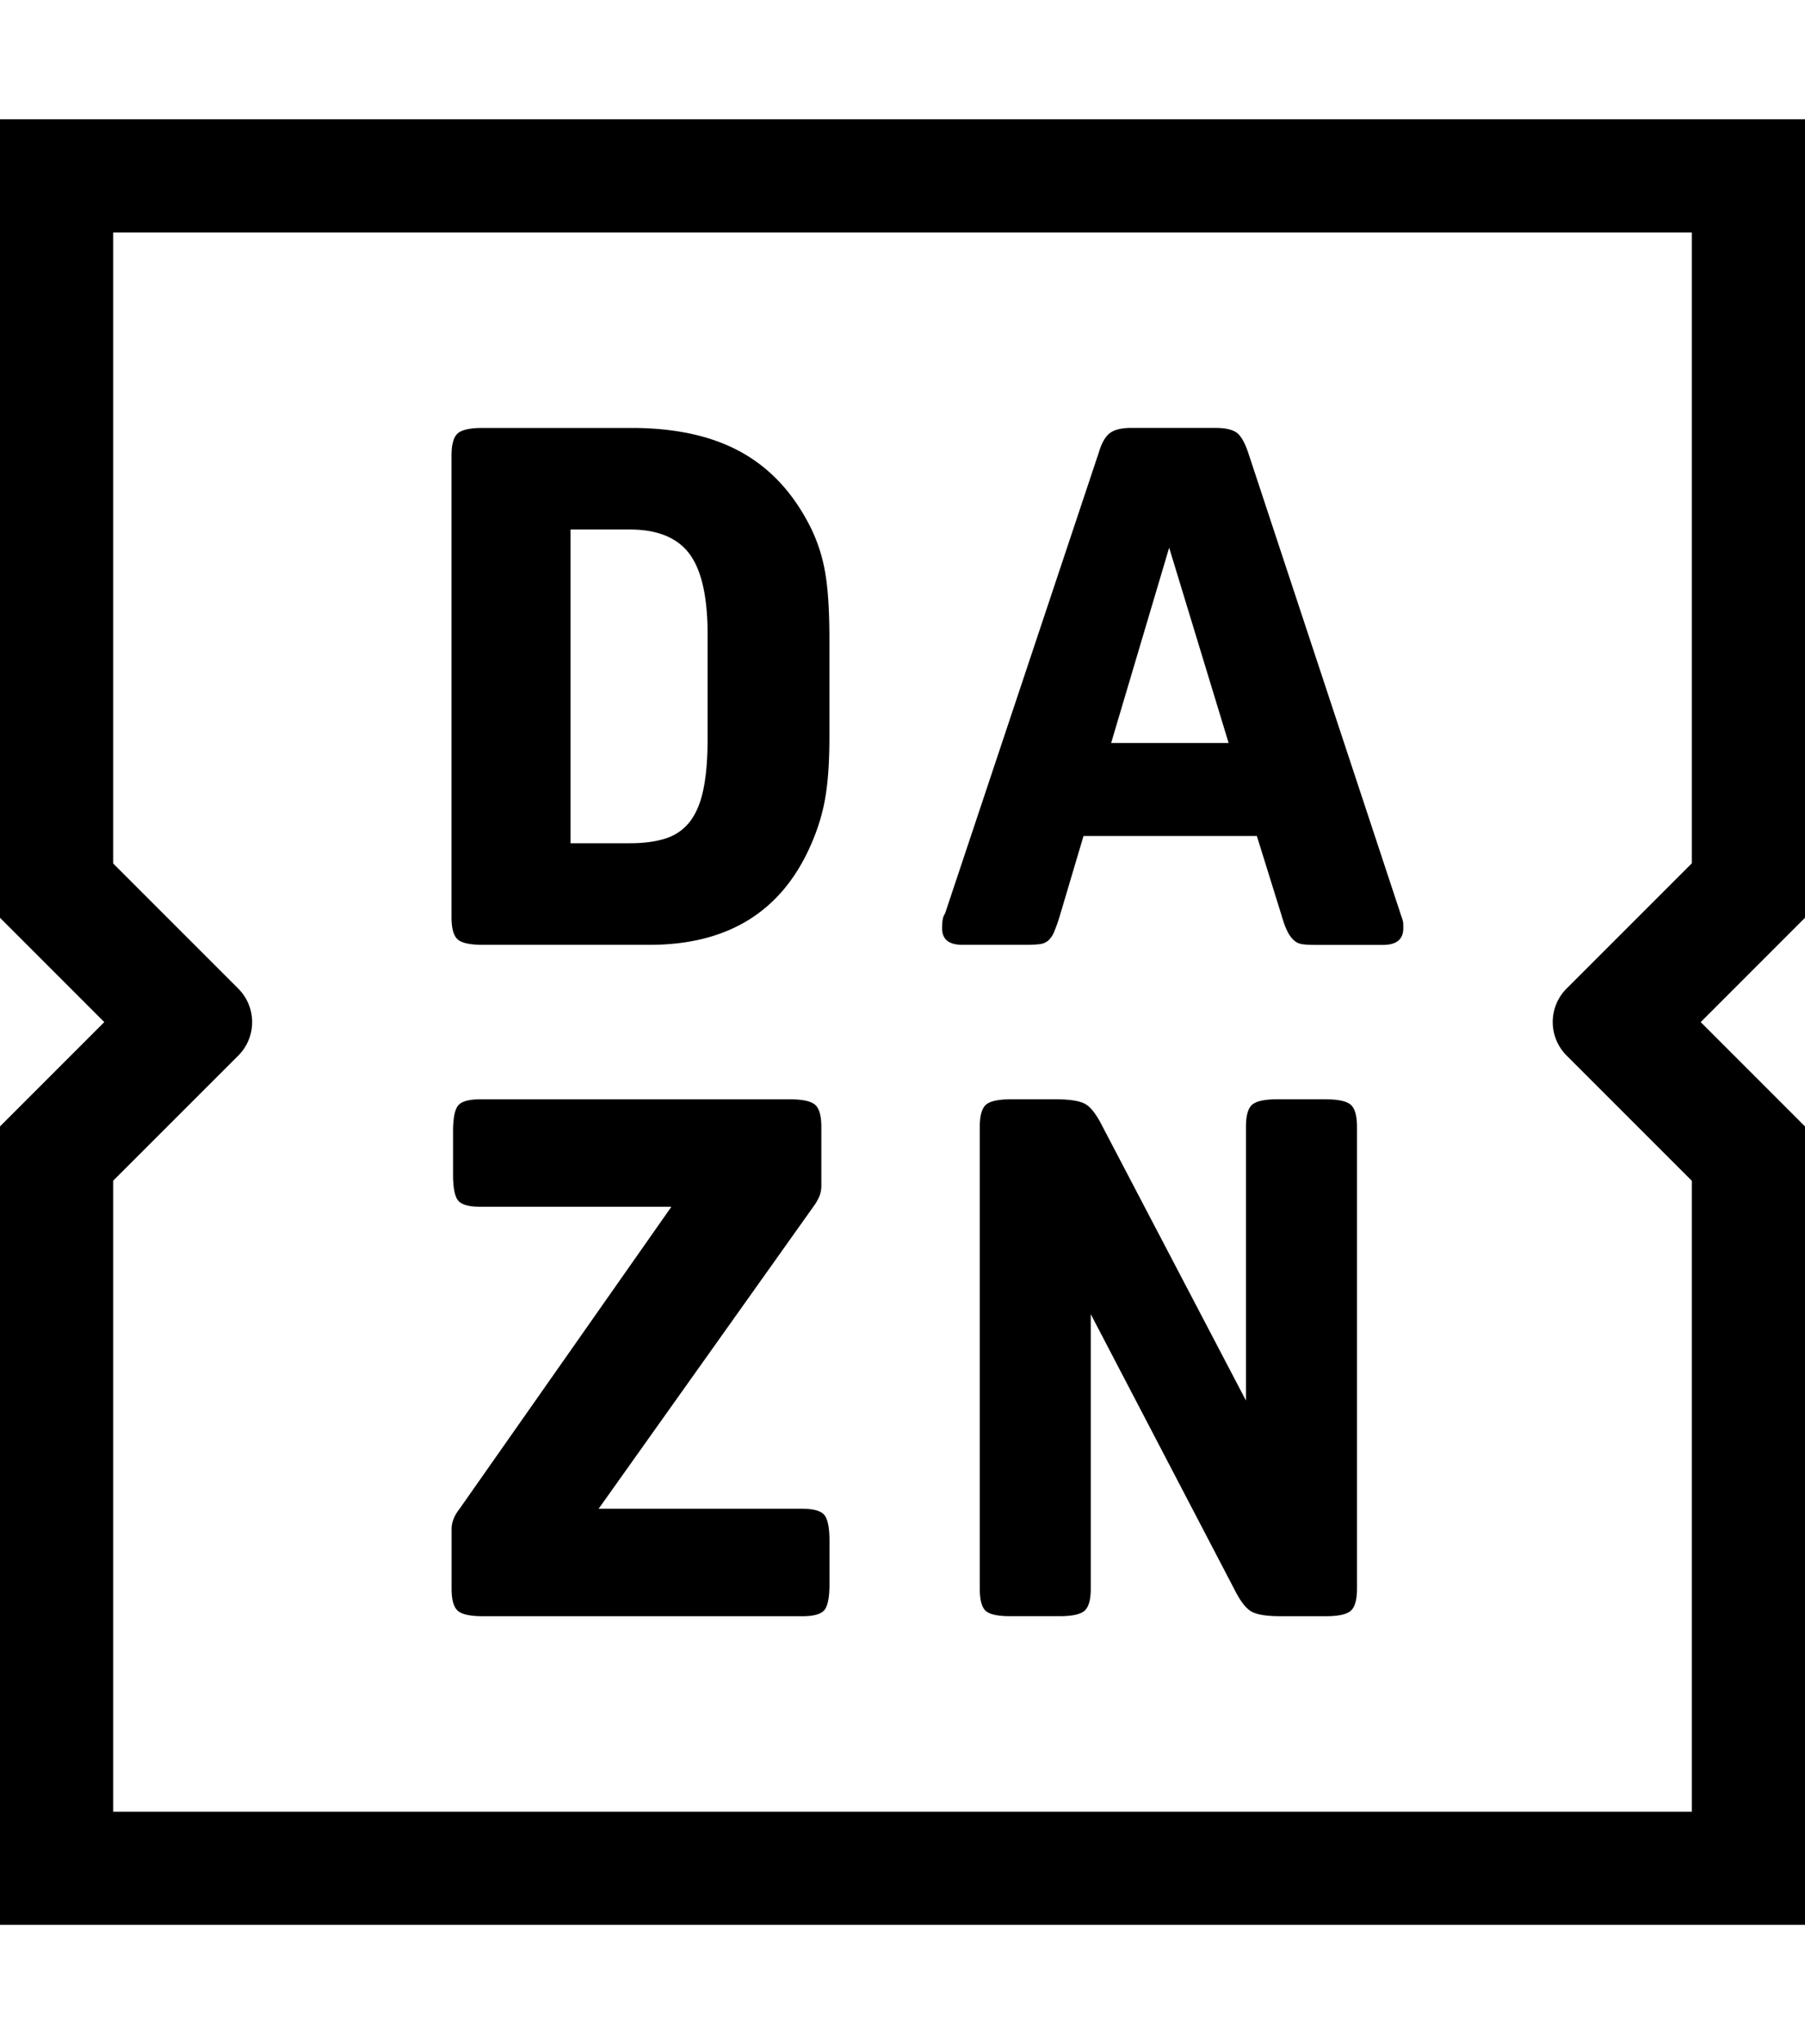 <svg xmlns="http://www.w3.org/2000/svg" width="53" height="60" viewBox="0 0 53 60"><path d="M23.823 15.523c-.498-1.01-1.175-1.755-2.034-2.237-.86-.484-1.942-.725-3.248-.725h-4.367c-.369 0-.614.054-.734.16-.121.107-.182.324-.182.649v13.554c0 .328.061.543.182.651.119.105.365.158.734.158h4.898c2.314 0 3.897-.986 4.75-2.962.198-.455.337-.912.414-1.376.078-.461.118-1.047.118-1.756v-2.878c0-.809-.039-1.45-.118-1.917a4.841 4.841 0 00-.414-1.322m-3.045 6.16c0 .582-.039 1.069-.118 1.46-.077.391-.205.707-.382.948a1.438 1.438 0 01-.703.511c-.291.099-.649.15-1.075.15h-1.746v-9.208h1.746c.809 0 1.39.24 1.746.715.354.475.532 1.261.532 2.356v3.068zm2.786 22.604h-5.986l6.304-8.865a1.49 1.49 0 00.192-.341.913.913 0 00.044-.298v-1.705c0-.325-.061-.542-.183-.649-.121-.106-.366-.16-.737-.16h-9.102c-.328 0-.542.06-.642.18-.099.12-.15.373-.15.758v1.278c0 .382.051.636.15.755.1.122.314.182.642.182h5.619l-6.219 8.865c-.157.199-.235.398-.235.596v1.749c0 .327.061.542.182.649.121.106.367.16.738.16h9.384c.328 0 .542-.061.642-.18.099-.121.15-.373.15-.758v-1.278c0-.382-.051-.635-.15-.755-.1-.122-.314-.182-.642-.182M53 3.501H0v23.438l3.062 3.062L0 33.063v23.436h53V33.063l-3.062-3.062L53 26.939V3.501zm-7 27.482l3.678 3.677v18.518H3.322V34.657l3.674-3.672a1.391 1.391 0 000-1.967l-3.674-3.674V6.823h46.356v18.516L46 29.016a1.391 1.391 0 000 1.967m-7.073 1.284h-1.428c-.369 0-.613.054-.734.16-.121.108-.18.324-.18.649v8.033l-4.217-8.053c-.171-.341-.338-.559-.501-.651-.164-.091-.45-.138-.863-.138h-1.32c-.369 0-.614.054-.735.16-.119.108-.18.324-.18.649V46.63c0 .327.057.542.17.649.113.106.354.16.723.16h1.45c.368 0 .613-.054.734-.16.121-.108.182-.323.182-.649v-8.056l4.217 8.077c.17.341.337.558.5.651.164.093.45.138.863.138h1.32c.369 0 .613-.054.735-.16.121-.108.182-.323.182-.649V33.077c0-.325-.061-.542-.182-.649-.122-.106-.366-.16-.735-.16m2.195-5.45L36.65 13.285c-.1-.298-.214-.494-.34-.587-.129-.091-.336-.138-.619-.138H33.22c-.283 0-.492.049-.627.15-.135.099-.246.291-.33.575l-4.515 13.533c-.058.071-.086.212-.086.426 0 .327.199.489.597.489h1.852c.171 0 .308-.006.415-.02a.468.468 0 00.256-.107.707.707 0 00.17-.254c.049-.115.103-.264.16-.447l.703-2.366h5.09l.723 2.323c.057.199.113.354.171.469a.896.896 0 00.19.266.467.467 0 00.256.118c.099.015.228.02.383.02h1.981c.397 0 .596-.163.596-.489 0-.1-.003-.167-.01-.202a1.963 1.963 0 00-.074-.224m-8.495-5.011l1.704-5.733 1.746 5.733h-3.45z"/></svg>